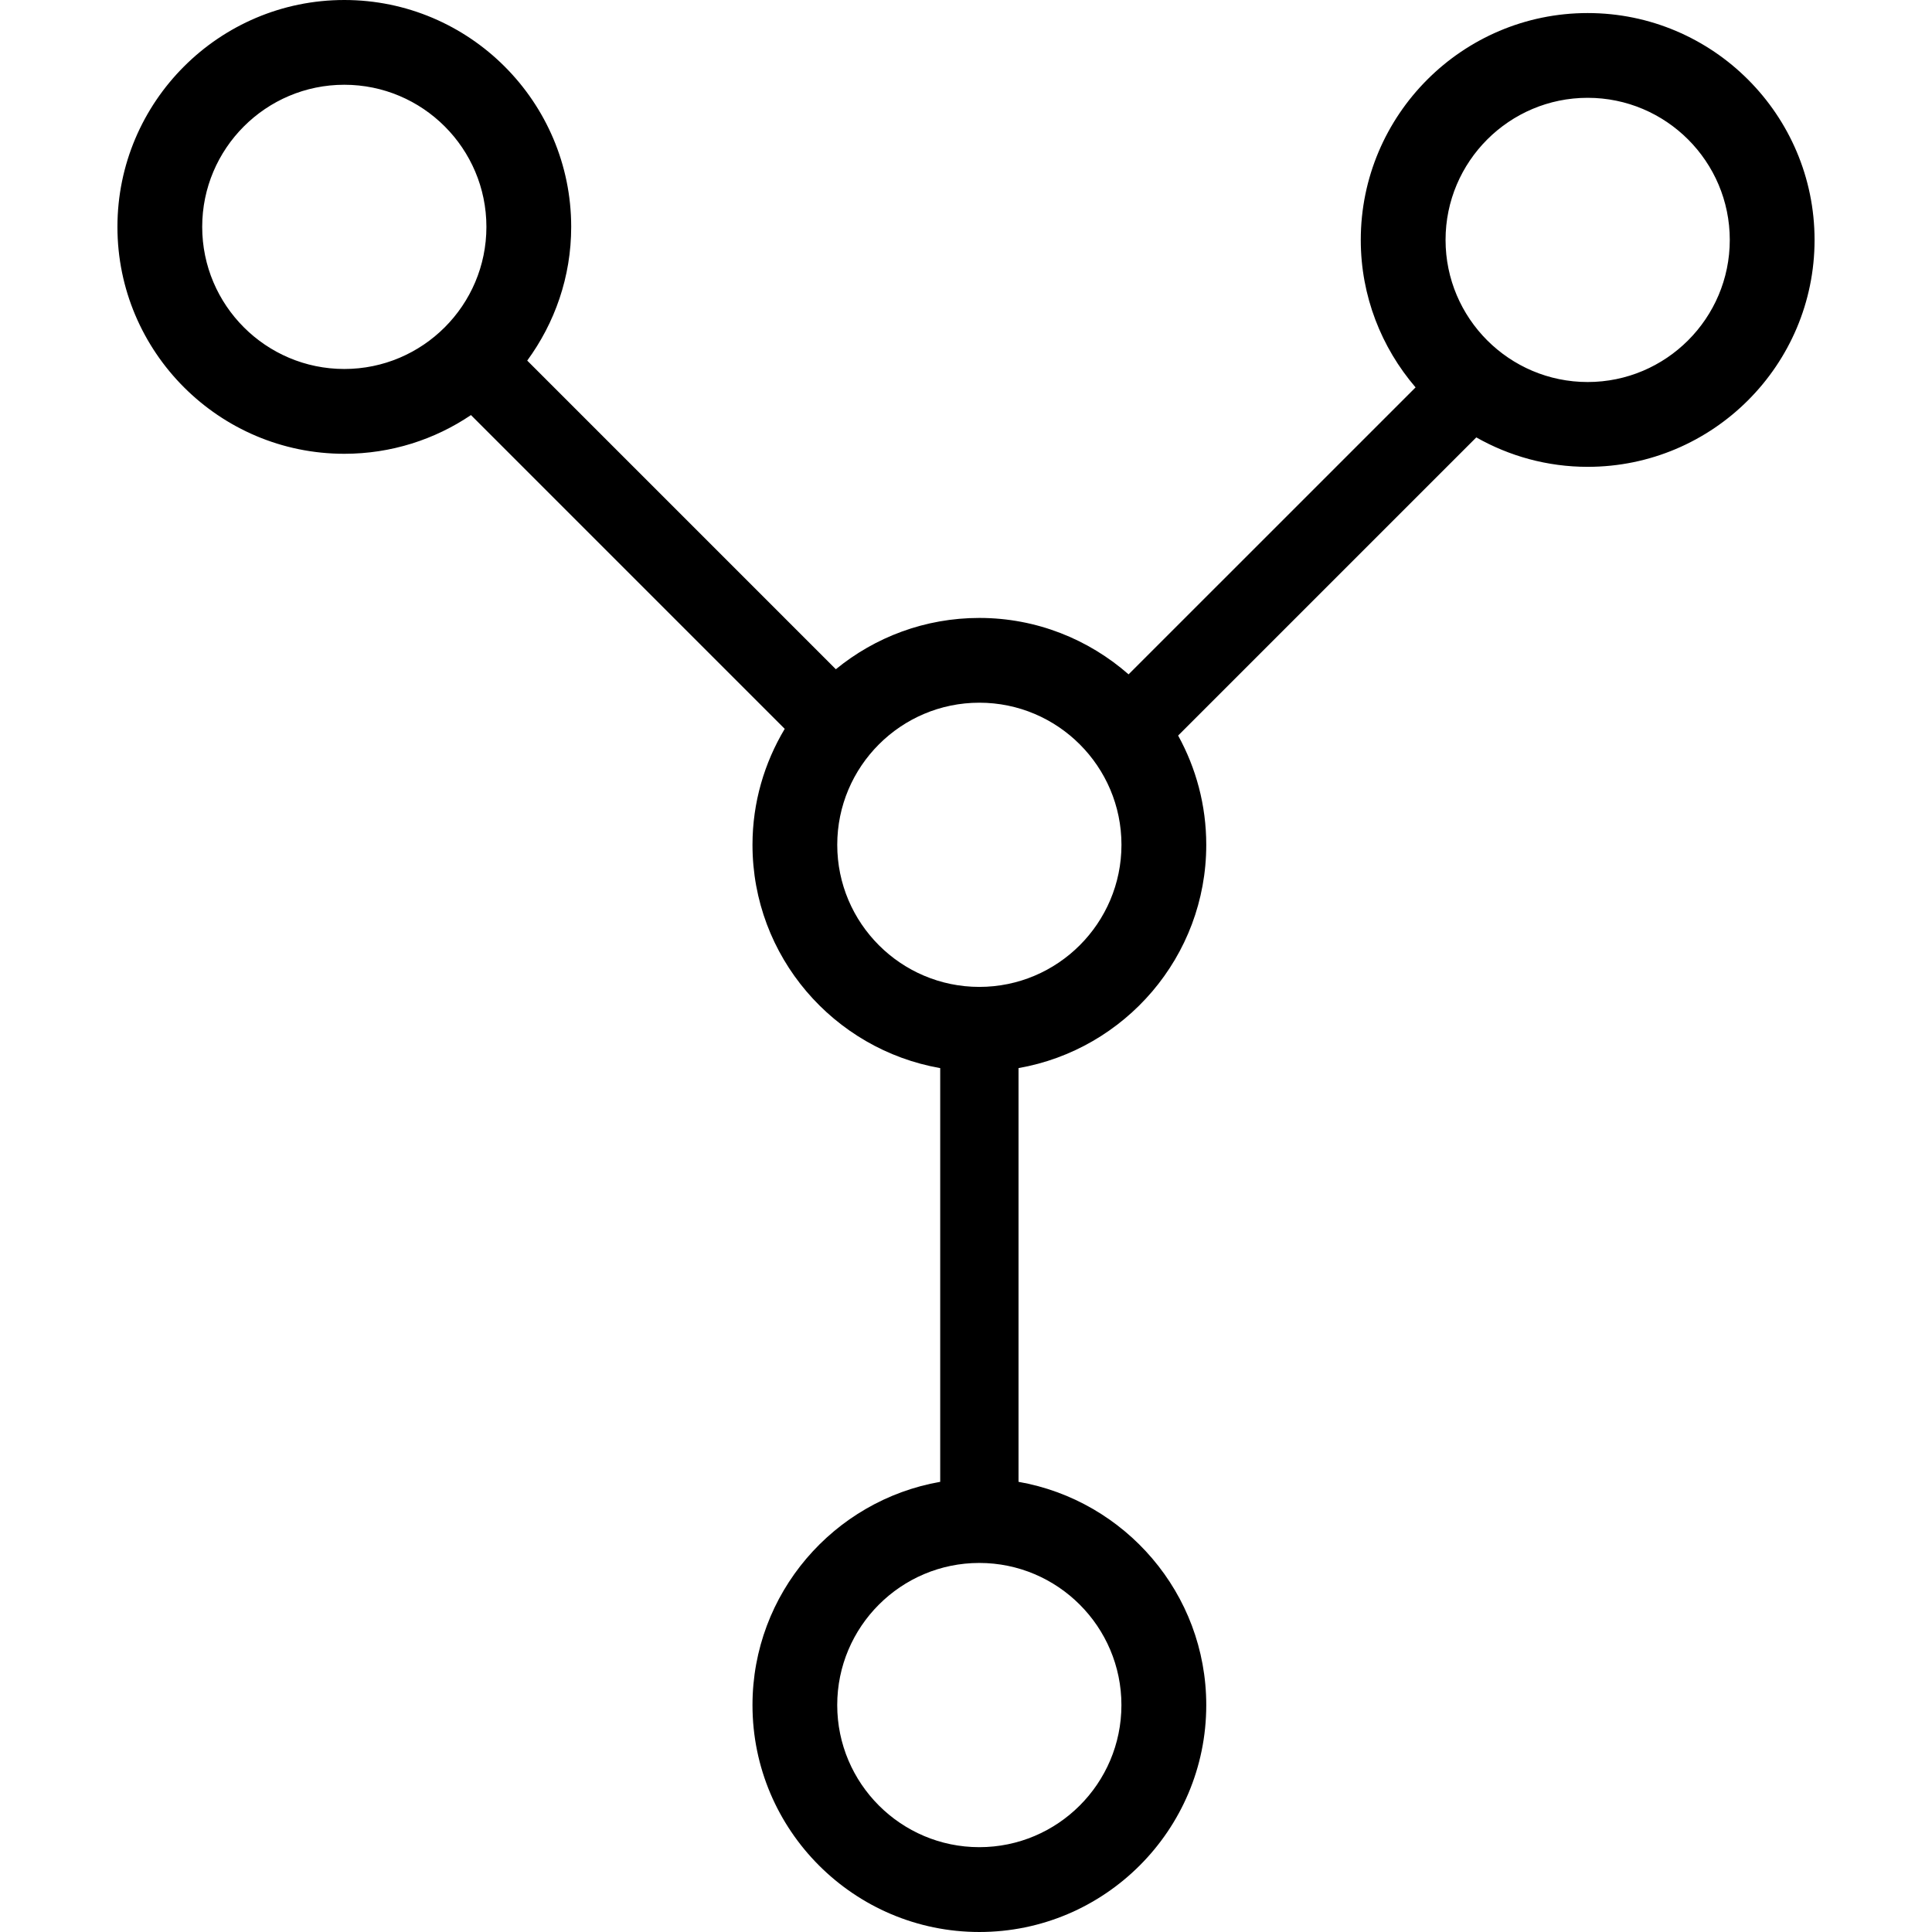 <?xml version="1.0" encoding="iso-8859-1"?>
<!-- Generator: Adobe Illustrator 16.0.0, SVG Export Plug-In . SVG Version: 6.00 Build 0)  -->
<!DOCTYPE svg PUBLIC "-//W3C//DTD SVG 1.1//EN" "http://www.w3.org/Graphics/SVG/1.1/DTD/svg11.dtd">
<svg version="1.1" id="Capa_1" xmlns="http://www.w3.org/2000/svg" xmlns:xlink="http://www.w3.org/1999/xlink" x="0px" y="0px"
	 width="517.187px" height="517.187px" viewBox="0 0 517.187 517.187" style="enable-background:new 0 0 517.187 517.187;"
	 xml:space="preserve">
<g>
	<path d="M425.011,3.494c-33.49,0-60.739,27.243-60.739,60.739c0,15.069,5.557,28.839,14.671,39.469l-76.828,76.819
		c-10.698-9.369-24.648-15.102-39.954-15.102c-14.561,0-27.931,5.157-38.408,13.733l-82.618-82.623
		c7.365-10.055,11.771-22.402,11.771-35.79C152.906,27.243,125.657,0,92.167,0c-33.487,0-60.73,27.243-60.73,60.739
		s27.243,60.739,60.736,60.739c12.542,0,24.21-3.821,33.901-10.365l83.992,83.995c-5.44,9.097-8.629,19.695-8.629,31.05
		c0,29.911,21.751,54.775,50.253,59.77v110.75c-28.502,4.988-50.253,29.855-50.253,59.77c0,33.496,27.249,60.739,60.736,60.739
		s60.736-27.243,60.736-60.739c0-29.914-21.752-54.775-50.254-59.77V285.922c28.502-4.988,50.254-29.858,50.254-59.77
		c0-10.598-2.743-20.561-7.53-29.247l79.818-79.815c8.819,4.994,18.974,7.879,29.814,7.879c33.49,0,60.739-27.243,60.739-60.736
		C485.75,30.736,458.501,3.494,425.011,3.494z M92.167,98.775c-20.971,0-38.039-17.064-38.039-38.042
		c0-20.98,17.062-38.042,38.039-38.042c20.98,0,38.042,17.062,38.042,38.042C130.208,81.711,113.147,98.775,92.167,98.775z
		 M300.199,456.436c0,20.978-17.059,38.042-38.039,38.042c-20.978,0-38.039-17.064-38.039-38.042s17.061-38.042,38.039-38.042
		C283.141,418.399,300.199,435.464,300.199,456.436z M262.166,264.188c-20.978,0-38.039-17.058-38.039-38.035
		c0-20.98,17.061-38.042,38.039-38.042c20.975,0,38.045,17.062,38.045,38.042C300.199,247.129,283.141,264.188,262.166,264.188z
		 M425.011,102.266c-20.978,0-38.042-17.056-38.042-38.039c0-20.98,17.064-38.042,38.042-38.042
		c20.972,0,38.042,17.061,38.042,38.042C463.046,85.21,445.982,102.266,425.011,102.266z"/>
</g>
<g>
</g>
<g>
</g>
<g>
</g>
<g>
</g>
<g>
</g>
<g>
</g>
<g>
</g>
<g>
</g>
<g>
</g>
<g>
</g>
<g>
</g>
<g>
</g>
<g>
</g>
<g>
</g>
<g>
</g>
</svg>
